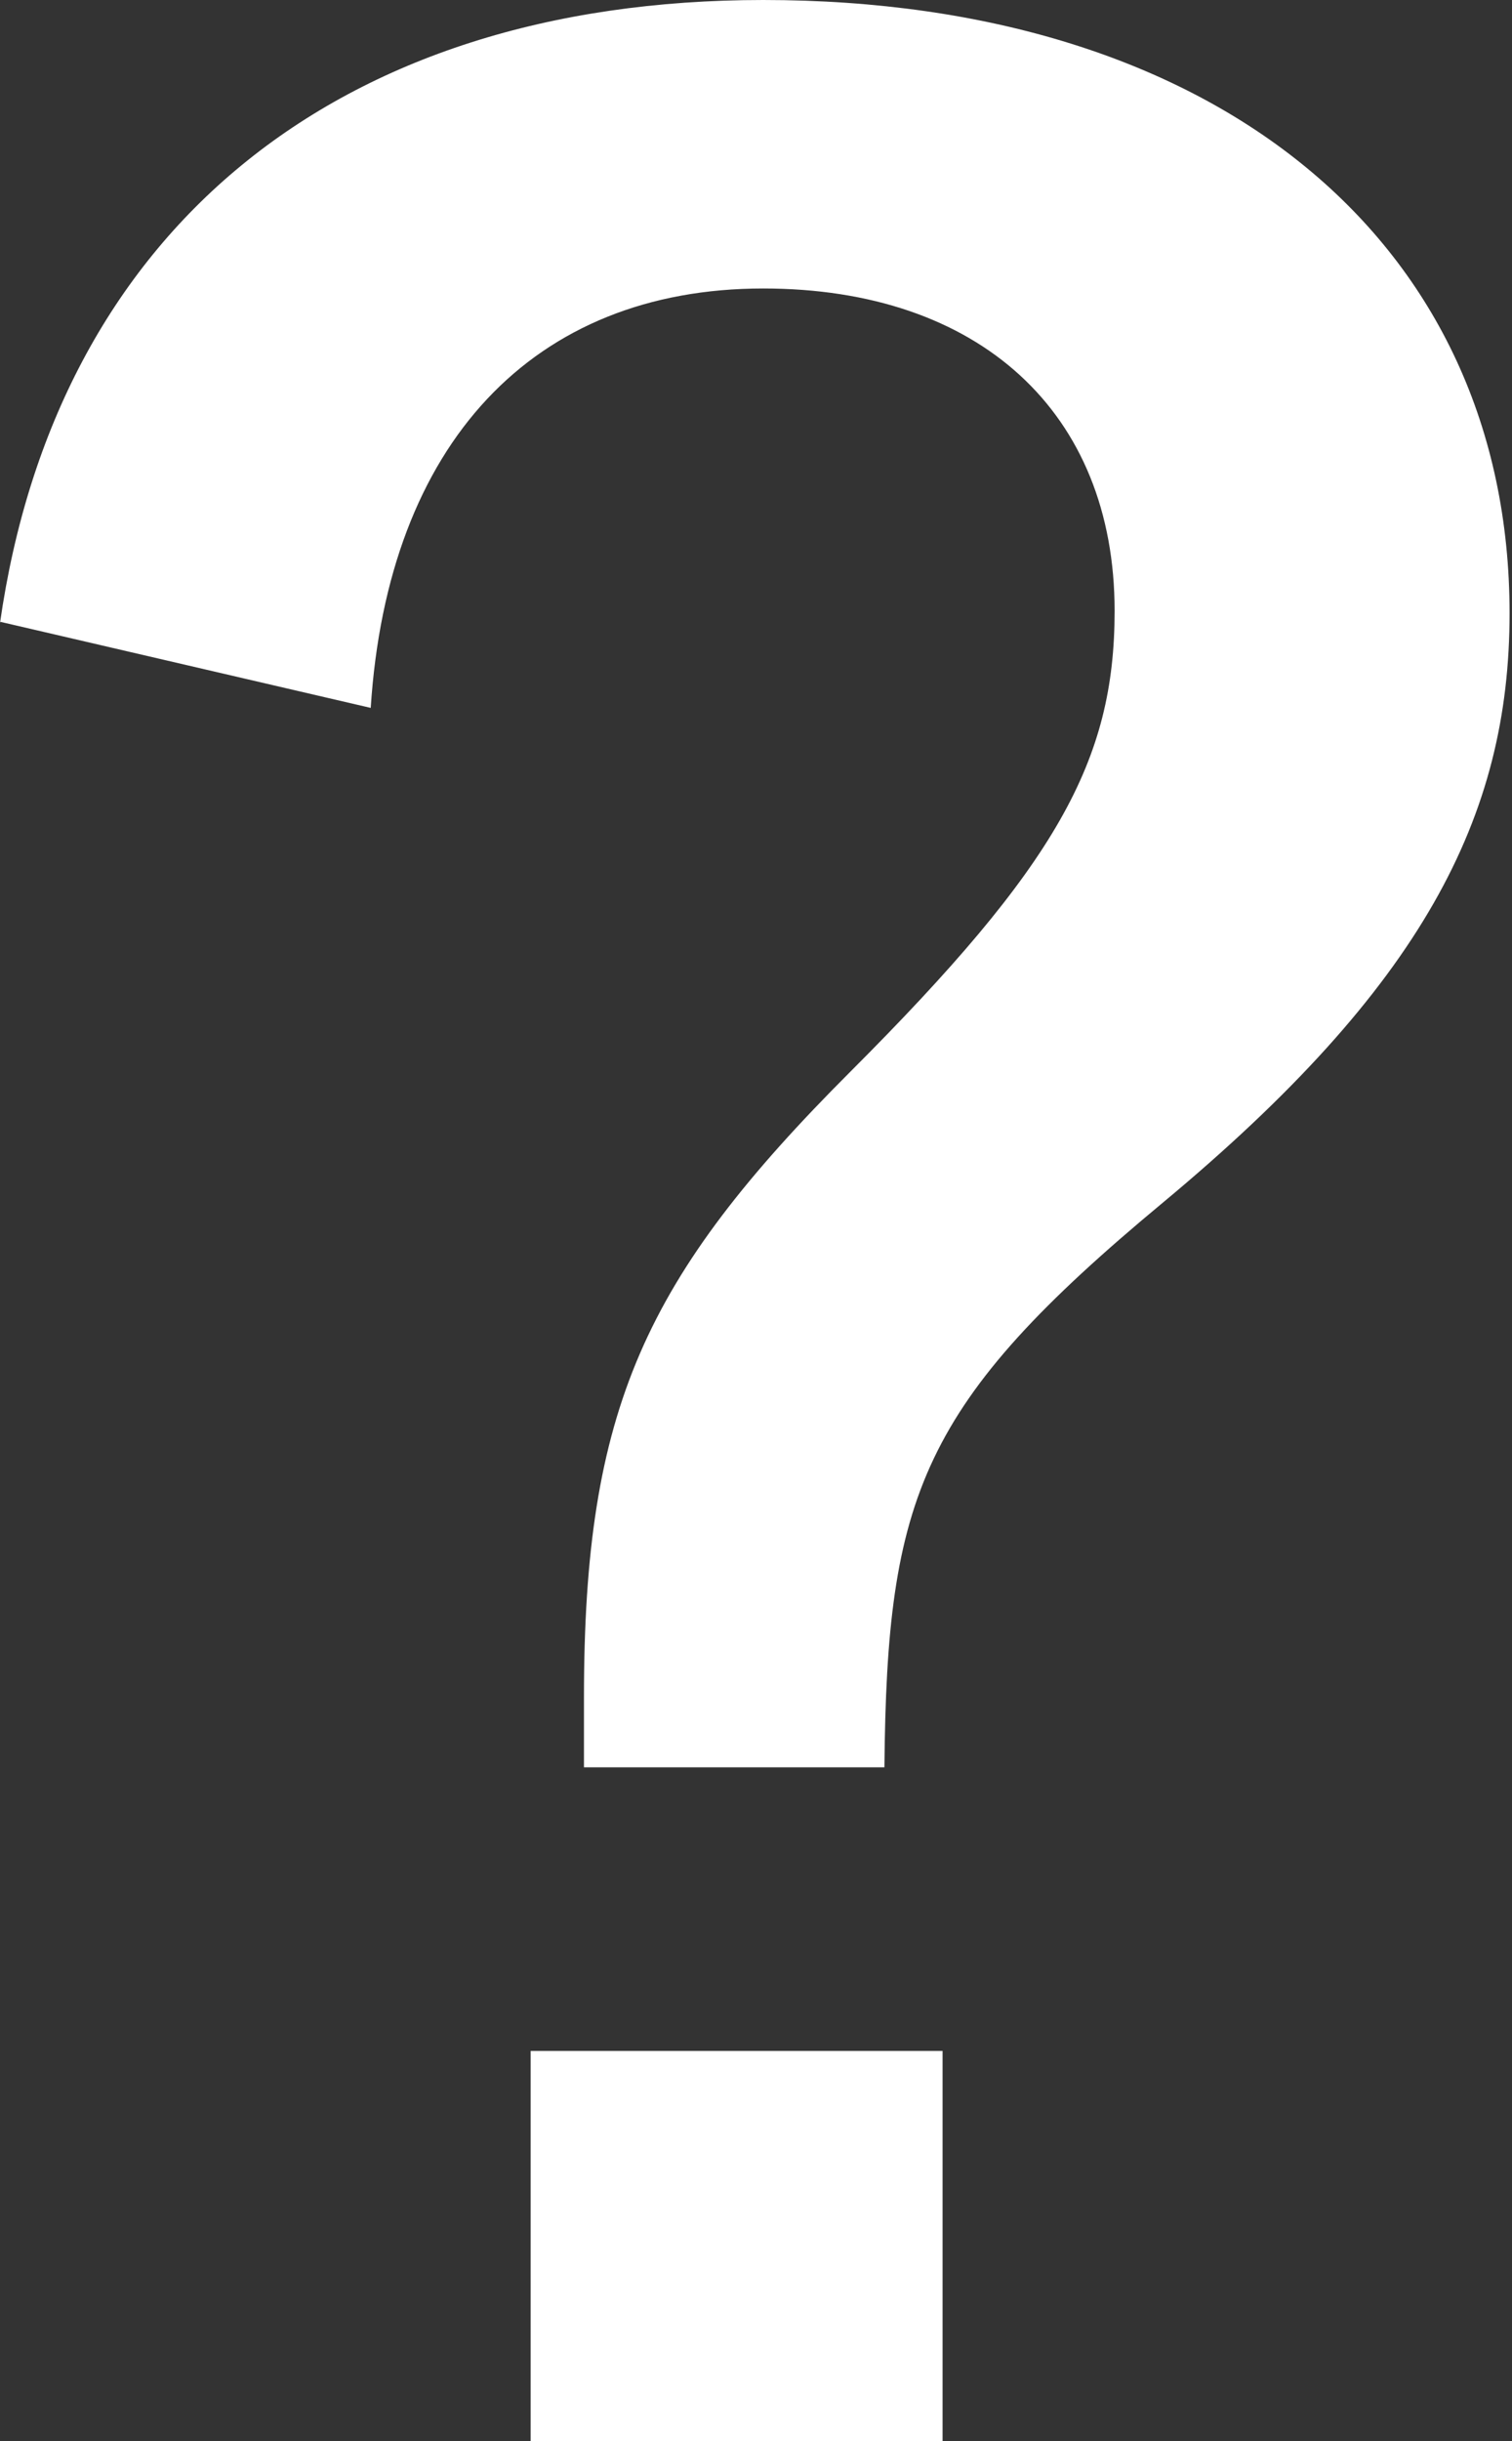 <?xml version="1.0" encoding="UTF-8"?><svg id="_レイヤー_2" xmlns="http://www.w3.org/2000/svg" viewBox="0 0 6.24 10.07"><rect x="0" y="0" width="6.24" height="10.07" fill="#333333" stroke="none"/><defs><style>.cls-1{fill:#fff;stroke-width:0px;}</style></defs><g id="_レイヤー_1-2"><path class="cls-1" d="M0,2.57C.23.96,1.38,0,3.15,0c1.87,0,3.08,1,3.08,2.53,0,.84-.36,1.54-1.43,2.43-1,.83-1.14,1.21-1.15,2.33h-1.24v-.29c0-1.19.25-1.73,1.1-2.58s1.09-1.28,1.09-1.9c0-.82-.56-1.33-1.45-1.33-.95,0-1.55.64-1.62,1.73l-1.55-.36ZM3.89,8.46v1.62h-1.7v-1.62h1.7Z"/></g></svg>
